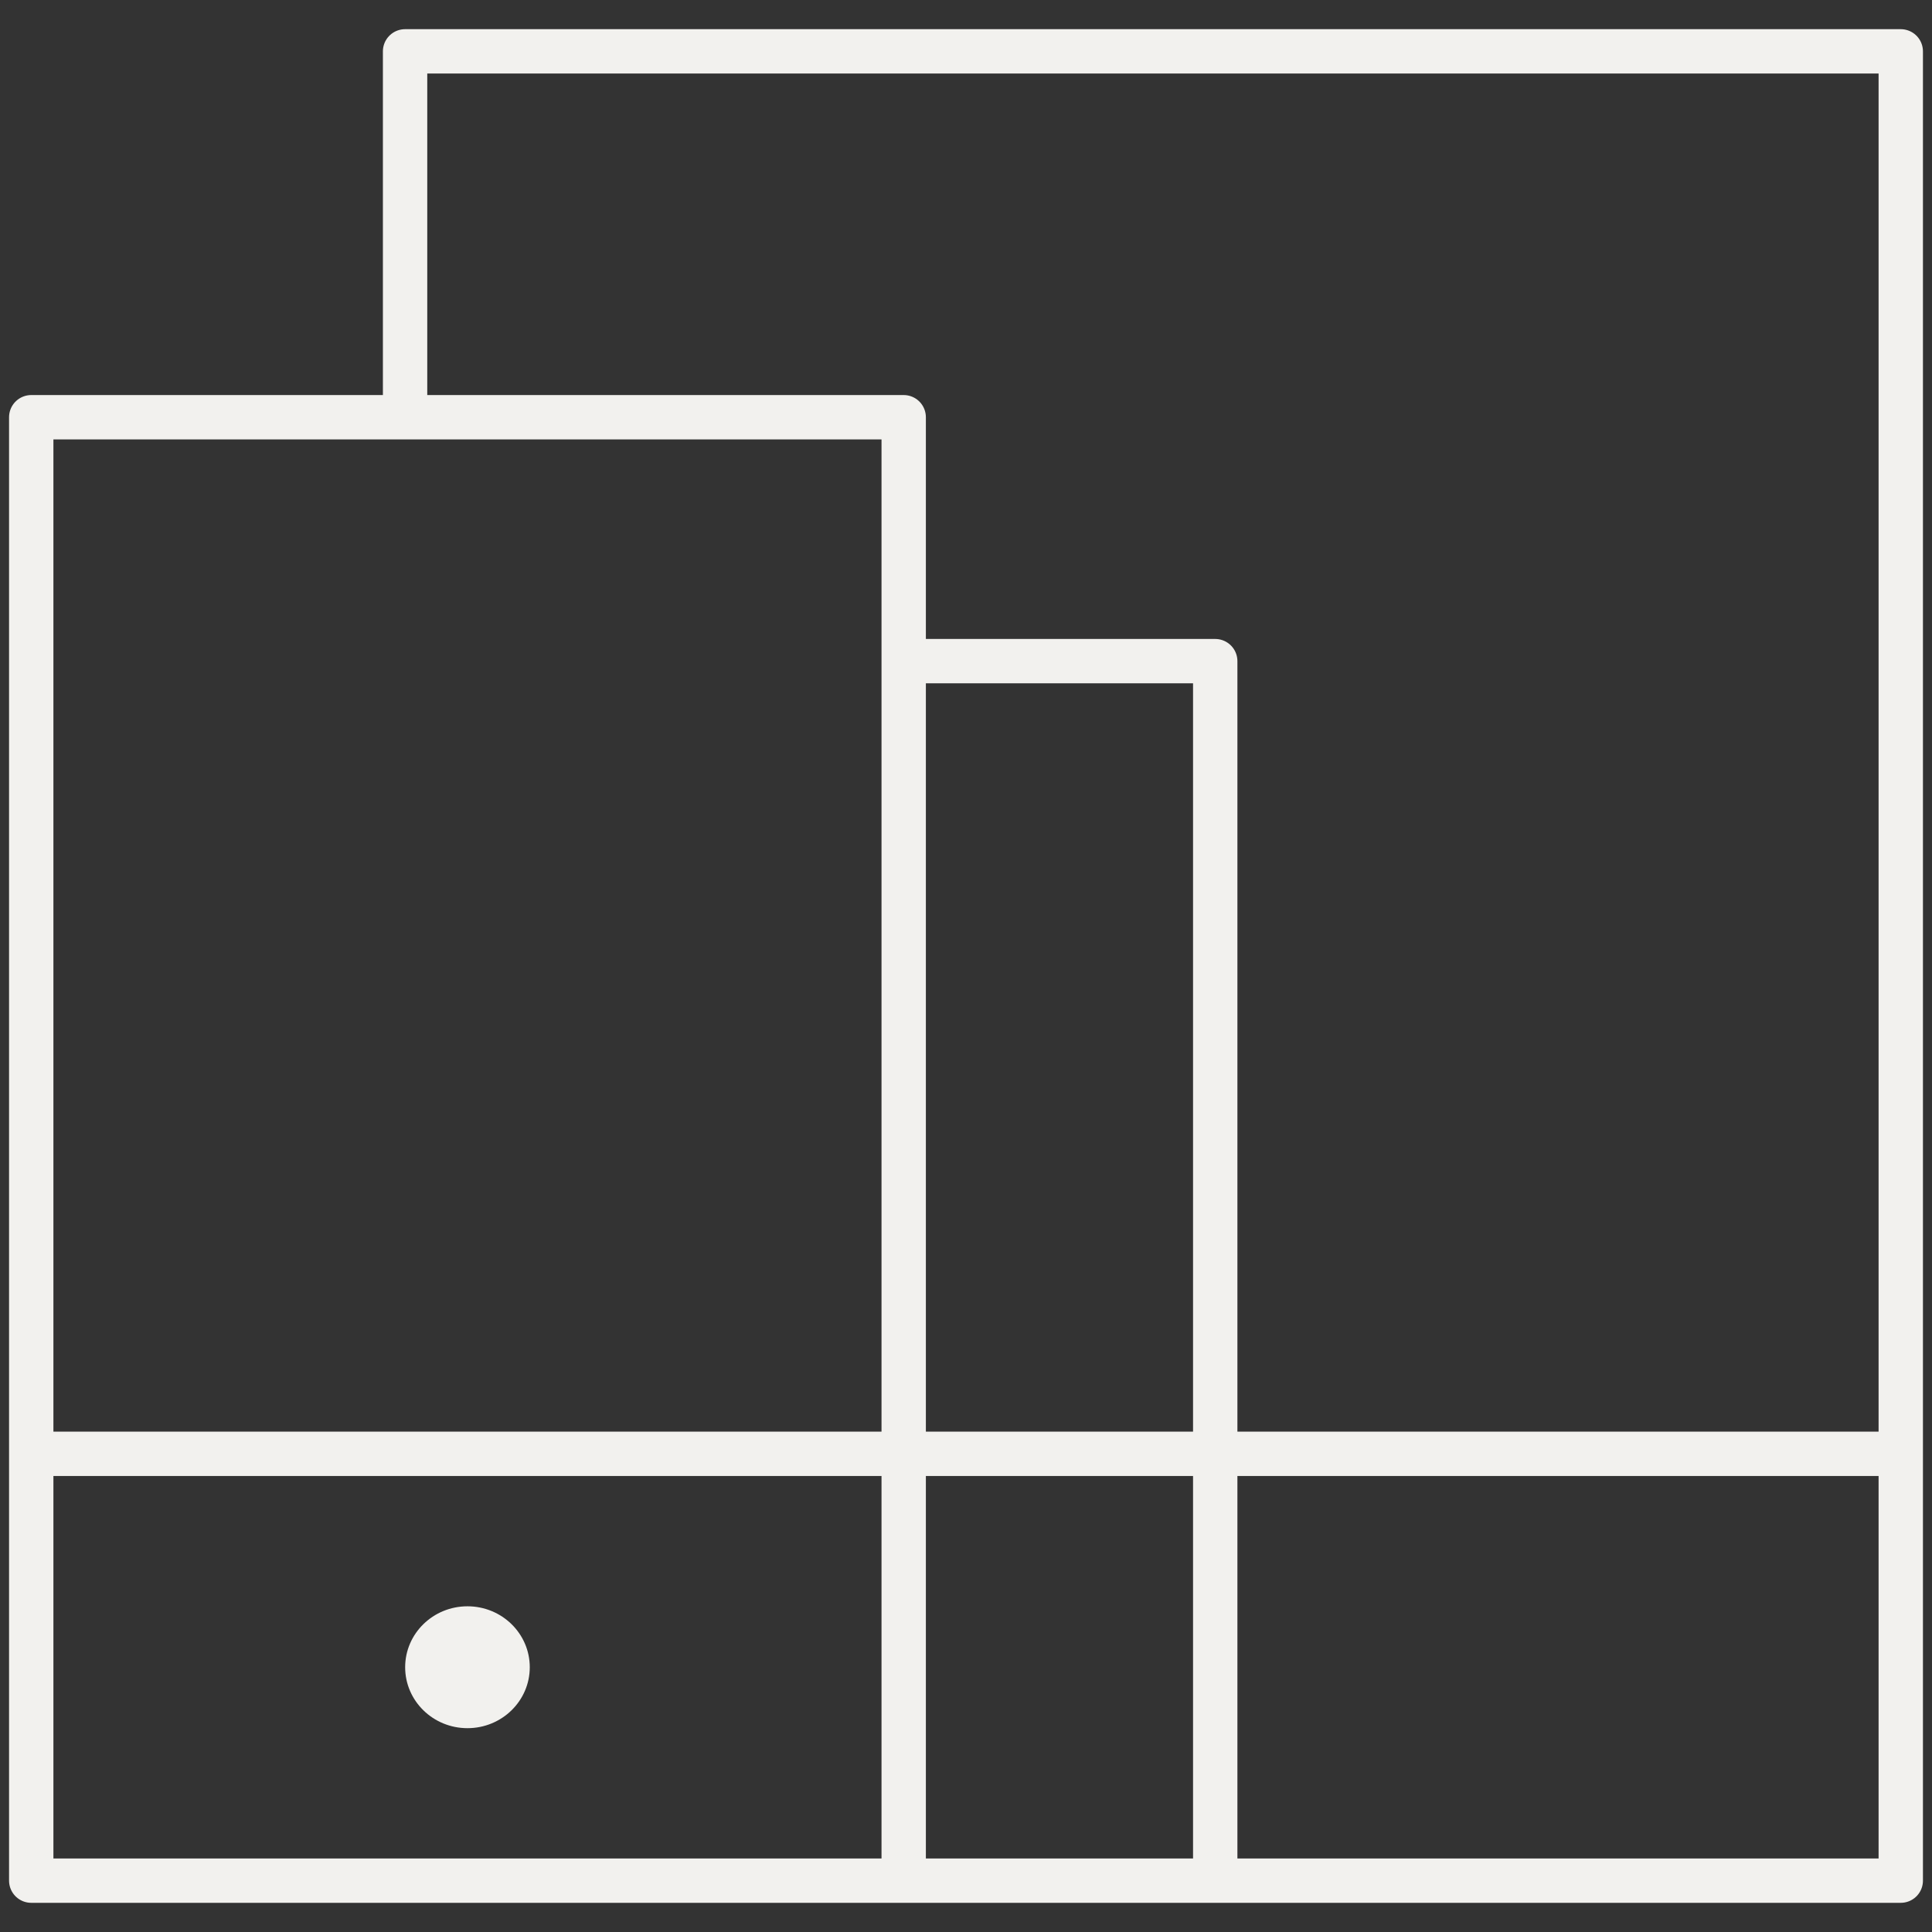 <svg id="LT_Mobile_devices" data-name="LT Mobile devices" xmlns="http://www.w3.org/2000/svg" viewBox="0 0 240 240"><rect x="0" y="0" width="240" height="240" fill="#333333" stroke="none"/><defs><style>.cls-1{fill:#f2f1ee;stroke-miterlimit:10;stroke-width:0;}.cls-1,.cls-2{stroke:#f2f1ee;}.cls-2{fill:none;stroke-linejoin:round;stroke-width:5.51px;}</style></defs><g id="mobile_devices" data-name="mobile devices"><ellipse class="cls-1" cx="58.07" cy="207.11" rx="7.74" ry="7.57"/><path class="cls-2" d="M112.26,233.62H3.88V51.83H112.26ZM3.88,180.6H236.13m-85.17,53V82.13h-38.7m0,151.49H236.12V6.38H50.32V51.83"/></g></svg>